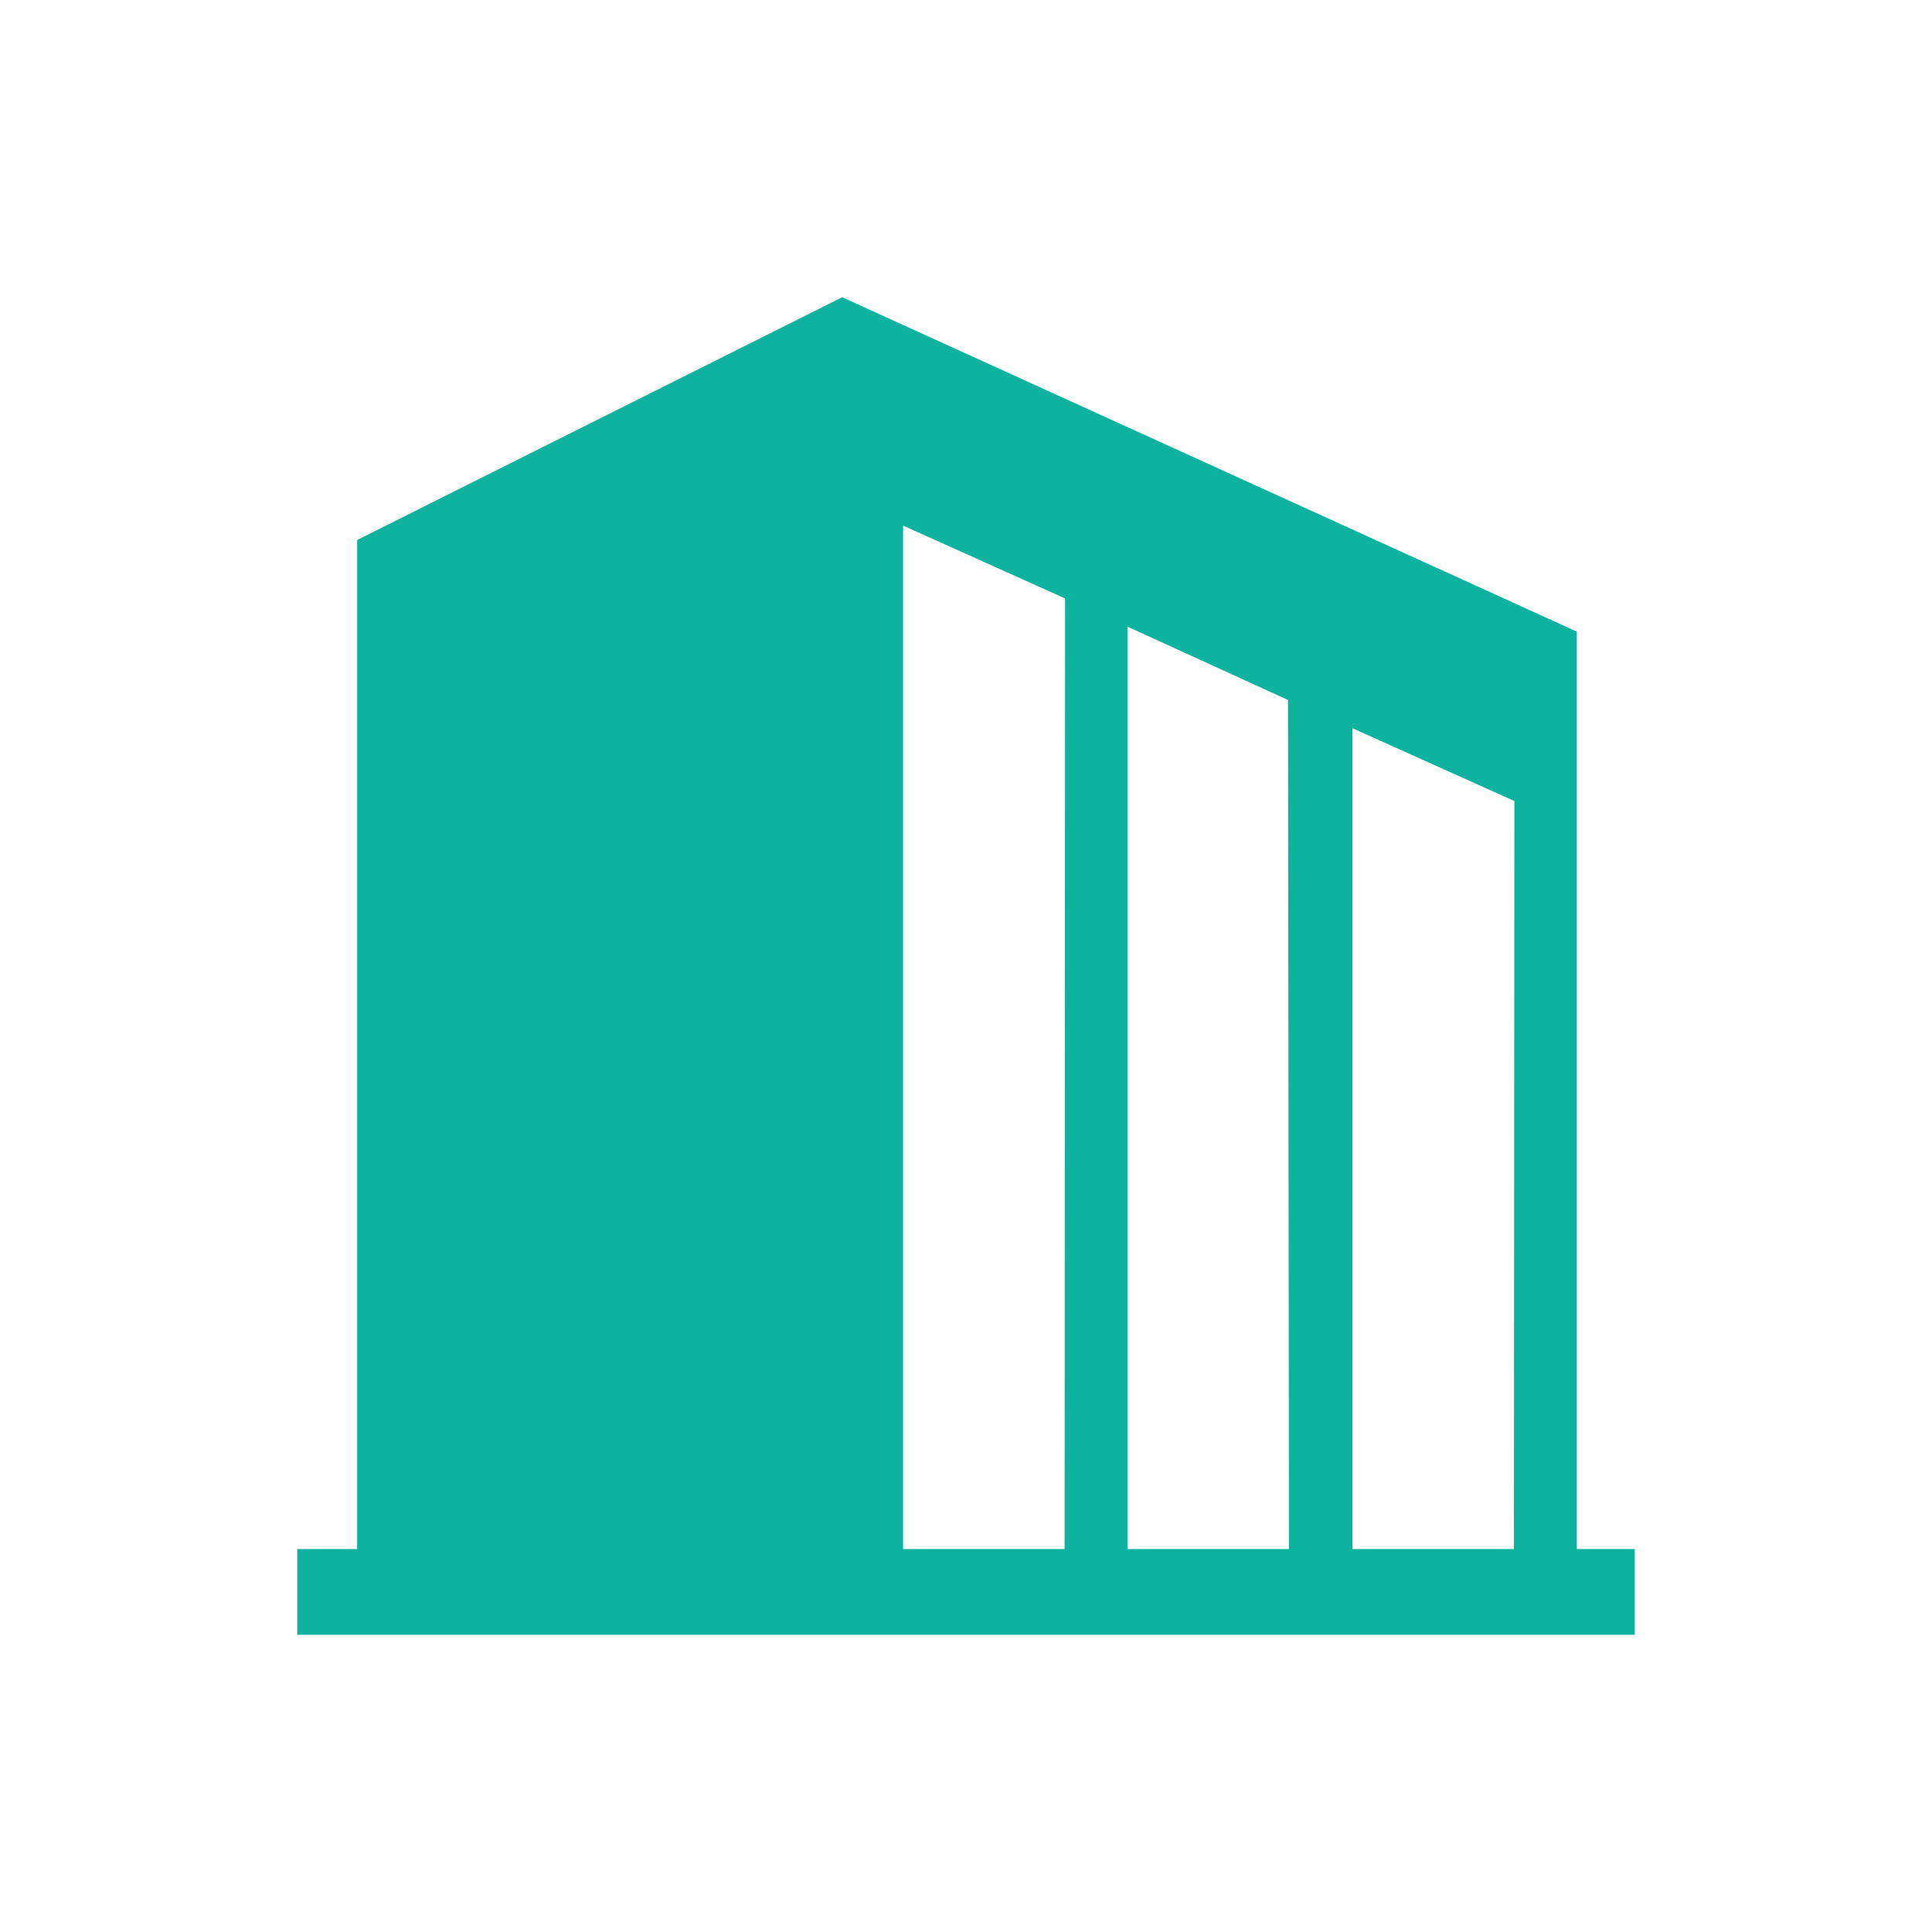 <svg id="レイヤー_1" data-name="レイヤー 1" xmlns="http://www.w3.org/2000/svg" viewBox="0 0 39 39"><defs><style>.cls-1{fill:#0db39e;}</style></defs><title>icon_home</title><path class="cls-1" d="M31.83,31.27V12.75L17,6l-9.79,4.9V31.27H6V33H33V31.27Zm-10.34,0H18.23V10.61l3.27,1.47Zm4.53,0H22.76V12.65L26,14.13Zm4.54,0H27.3V14.7l3.27,1.47Z"/></svg>